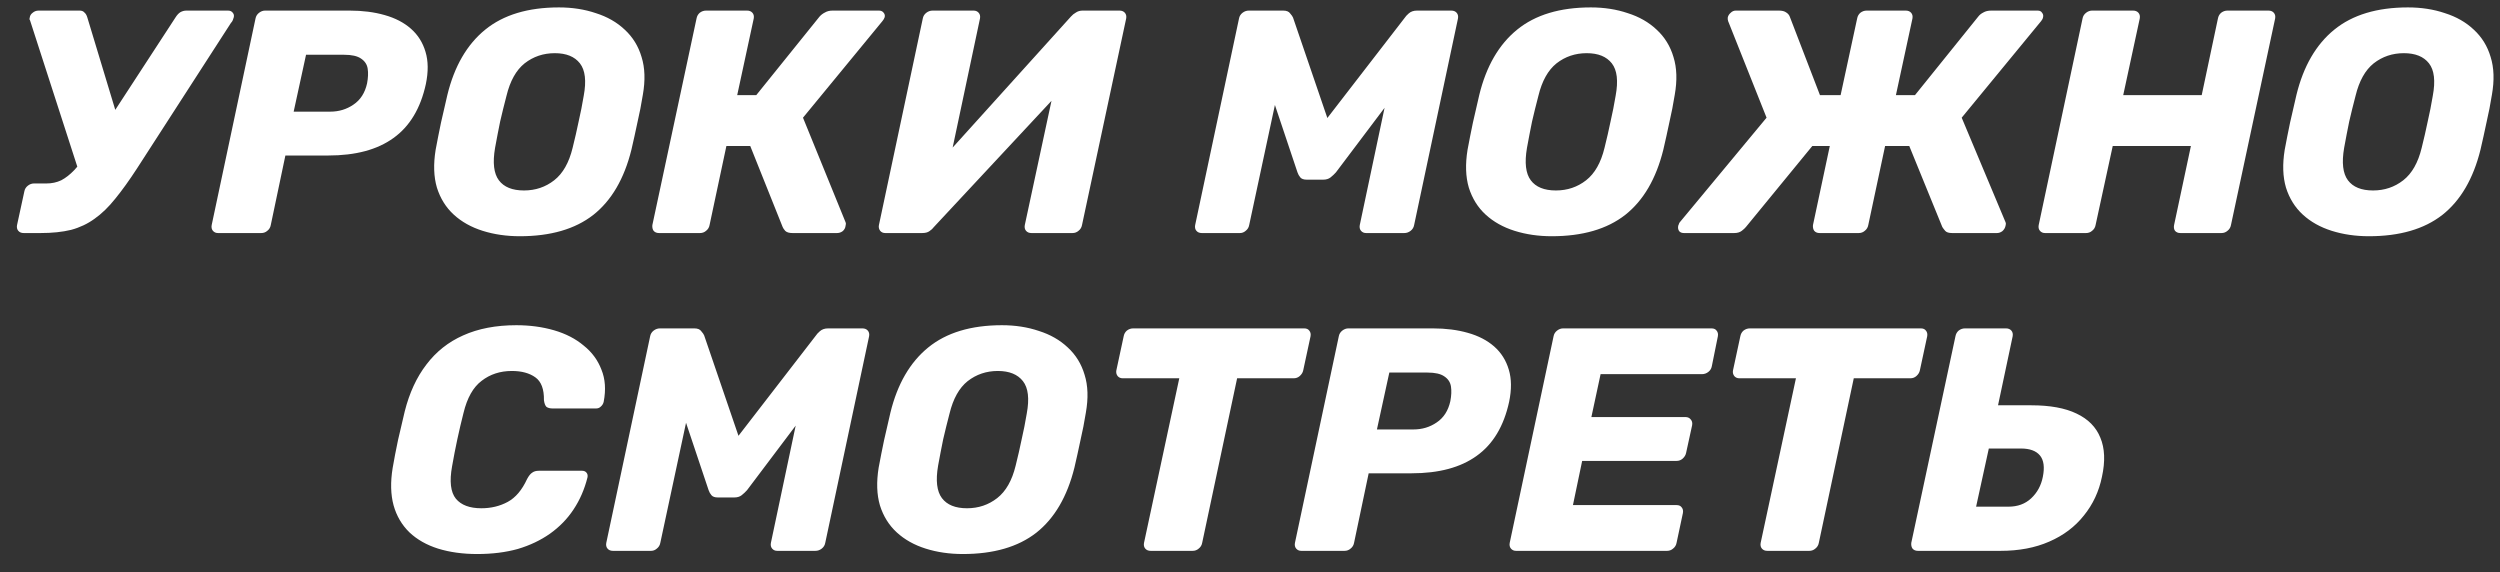 <?xml version="1.0" encoding="UTF-8"?> <svg xmlns="http://www.w3.org/2000/svg" width="118" height="27" viewBox="0 0 118 27" fill="none"><rect x="0" y="0" width="118" height="27" fill="#333333" stroke="none"/> <path d="M1.119 11C1.009 11 0.924 10.965 0.864 10.895C0.804 10.825 0.784 10.735 0.804 10.625L1.149 9.035C1.169 8.925 1.224 8.835 1.314 8.765C1.404 8.695 1.499 8.66 1.599 8.66H2.184C2.444 8.66 2.679 8.61 2.889 8.51C3.099 8.4 3.304 8.24 3.504 8.03C3.704 7.82 3.914 7.54 4.134 7.19L8.289 0.815C8.359 0.705 8.434 0.625 8.514 0.575C8.604 0.525 8.699 0.5 8.799 0.5H10.764C10.864 0.5 10.939 0.535 10.989 0.605C11.039 0.665 11.054 0.735 11.034 0.815C11.024 0.855 11.009 0.9 10.989 0.95C10.969 1 10.939 1.045 10.899 1.085L6.474 7.94C6.104 8.51 5.759 8.99 5.439 9.38C5.129 9.77 4.804 10.085 4.464 10.325C4.134 10.565 3.764 10.74 3.354 10.85C2.944 10.95 2.464 11 1.914 11H1.119ZM3.789 8.3L1.419 0.965C1.409 0.945 1.399 0.925 1.389 0.905C1.389 0.885 1.394 0.86 1.404 0.83C1.414 0.74 1.459 0.665 1.539 0.605C1.619 0.535 1.714 0.5 1.824 0.5H3.759C3.859 0.5 3.934 0.53 3.984 0.59C4.044 0.64 4.089 0.715 4.119 0.815L5.589 5.675L3.789 8.3ZM10.29 11C10.191 11 10.111 10.965 10.05 10.895C9.991 10.825 9.971 10.735 9.991 10.625L12.06 0.875C12.081 0.765 12.136 0.675 12.226 0.605C12.316 0.535 12.411 0.5 12.511 0.5H16.5C17.11 0.5 17.66 0.57 18.151 0.71C18.651 0.85 19.066 1.065 19.395 1.355C19.726 1.645 19.956 2.01 20.085 2.45C20.215 2.88 20.221 3.385 20.101 3.965C19.851 5.115 19.34 5.965 18.57 6.515C17.811 7.065 16.785 7.34 15.495 7.34H13.47L12.78 10.625C12.761 10.735 12.706 10.825 12.616 10.895C12.536 10.965 12.441 11 12.331 11H10.29ZM13.861 5.27H15.585C15.995 5.27 16.36 5.16 16.68 4.94C17.011 4.72 17.226 4.385 17.326 3.935C17.375 3.675 17.386 3.445 17.355 3.245C17.326 3.045 17.221 2.885 17.041 2.765C16.87 2.645 16.605 2.585 16.245 2.585H14.445L13.861 5.27ZM24.537 11.15C23.907 11.15 23.322 11.065 22.782 10.895C22.242 10.725 21.787 10.47 21.417 10.13C21.047 9.79 20.782 9.365 20.622 8.855C20.472 8.345 20.452 7.75 20.562 7.07C20.642 6.64 20.727 6.21 20.817 5.78C20.917 5.35 21.017 4.915 21.117 4.475C21.447 3.125 22.042 2.1 22.902 1.4C23.762 0.7 24.922 0.35 26.382 0.35C27.012 0.35 27.592 0.44 28.122 0.62C28.662 0.79 29.117 1.05 29.487 1.4C29.867 1.75 30.132 2.18 30.282 2.69C30.442 3.2 30.462 3.795 30.342 4.475C30.272 4.915 30.187 5.35 30.087 5.78C29.997 6.21 29.902 6.64 29.802 7.07C29.462 8.44 28.862 9.465 28.002 10.145C27.142 10.815 25.987 11.15 24.537 11.15ZM24.732 8.99C25.272 8.99 25.747 8.83 26.157 8.51C26.567 8.19 26.857 7.68 27.027 6.98C27.137 6.54 27.232 6.125 27.312 5.735C27.402 5.345 27.482 4.94 27.552 4.52C27.682 3.82 27.622 3.31 27.372 2.99C27.122 2.67 26.727 2.51 26.187 2.51C25.647 2.51 25.172 2.67 24.762 2.99C24.362 3.31 24.077 3.82 23.907 4.52C23.797 4.94 23.697 5.345 23.607 5.735C23.527 6.125 23.447 6.54 23.367 6.98C23.247 7.68 23.307 8.19 23.547 8.51C23.787 8.83 24.182 8.99 24.732 8.99ZM41.486 0.5C41.586 0.5 41.661 0.535 41.711 0.605C41.761 0.665 41.776 0.735 41.756 0.815C41.736 0.875 41.701 0.935 41.651 0.995L37.901 5.555L39.911 10.49C39.931 10.54 39.931 10.595 39.911 10.655C39.901 10.755 39.856 10.84 39.776 10.91C39.696 10.97 39.606 11 39.506 11H37.406C37.246 11 37.131 10.965 37.061 10.895C37.001 10.825 36.961 10.765 36.941 10.715L35.411 6.89H34.286L33.491 10.625C33.471 10.735 33.416 10.825 33.326 10.895C33.246 10.965 33.151 11 33.041 11H31.106C30.996 11 30.911 10.965 30.851 10.895C30.801 10.825 30.781 10.735 30.791 10.625L32.876 0.875C32.896 0.765 32.946 0.675 33.026 0.605C33.116 0.535 33.216 0.5 33.326 0.5H35.261C35.371 0.5 35.456 0.535 35.516 0.605C35.576 0.675 35.596 0.765 35.576 0.875L34.796 4.49H35.696L38.681 0.785C38.751 0.705 38.836 0.64 38.936 0.59C39.036 0.53 39.156 0.5 39.296 0.5H41.486ZM41.785 11C41.685 11 41.605 10.965 41.545 10.895C41.485 10.815 41.465 10.725 41.485 10.625L43.555 0.875C43.575 0.765 43.63 0.675 43.72 0.605C43.81 0.535 43.91 0.5 44.02 0.5H45.955C46.055 0.5 46.135 0.535 46.195 0.605C46.255 0.675 46.275 0.765 46.255 0.875L44.965 6.965L50.545 0.785C50.615 0.705 50.695 0.64 50.785 0.59C50.875 0.53 50.98 0.5 51.1 0.5H52.84C52.95 0.5 53.035 0.535 53.095 0.605C53.155 0.675 53.175 0.765 53.155 0.875L51.07 10.625C51.05 10.735 50.995 10.825 50.905 10.895C50.825 10.965 50.73 11 50.62 11H48.685C48.575 11 48.49 10.965 48.43 10.895C48.37 10.825 48.35 10.735 48.37 10.625L49.63 4.76L44.08 10.715C44.03 10.785 43.96 10.85 43.87 10.91C43.79 10.97 43.675 11 43.525 11H41.785ZM56.726 11C56.616 11 56.531 10.965 56.471 10.895C56.411 10.825 56.391 10.735 56.411 10.625L58.481 0.875C58.501 0.765 58.556 0.675 58.646 0.605C58.736 0.535 58.836 0.5 58.946 0.5H60.566C60.726 0.5 60.836 0.545 60.896 0.635C60.966 0.715 61.011 0.78 61.031 0.83L62.651 5.57L66.311 0.83C66.341 0.78 66.401 0.715 66.491 0.635C66.591 0.545 66.721 0.5 66.881 0.5H68.501C68.611 0.5 68.696 0.535 68.756 0.605C68.816 0.675 68.836 0.765 68.816 0.875L66.746 10.625C66.726 10.735 66.671 10.825 66.581 10.895C66.491 10.965 66.391 11 66.281 11H64.481C64.381 11 64.301 10.965 64.241 10.895C64.181 10.825 64.161 10.735 64.181 10.625L65.351 5.09L63.056 8.135C62.986 8.215 62.901 8.295 62.801 8.375C62.711 8.445 62.596 8.48 62.456 8.48H61.676C61.536 8.48 61.436 8.445 61.376 8.375C61.316 8.305 61.271 8.225 61.241 8.135L60.176 4.955L58.961 10.625C58.941 10.735 58.886 10.825 58.796 10.895C58.716 10.965 58.626 11 58.526 11H56.726ZM73.243 11.15C72.613 11.15 72.028 11.065 71.488 10.895C70.948 10.725 70.493 10.47 70.123 10.13C69.753 9.79 69.488 9.365 69.328 8.855C69.178 8.345 69.158 7.75 69.268 7.07C69.348 6.64 69.433 6.21 69.523 5.78C69.623 5.35 69.723 4.915 69.823 4.475C70.153 3.125 70.748 2.1 71.608 1.4C72.468 0.7 73.628 0.35 75.088 0.35C75.718 0.35 76.298 0.44 76.828 0.62C77.368 0.79 77.823 1.05 78.193 1.4C78.573 1.75 78.838 2.18 78.988 2.69C79.148 3.2 79.168 3.795 79.048 4.475C78.978 4.915 78.893 5.35 78.793 5.78C78.703 6.21 78.608 6.64 78.508 7.07C78.168 8.44 77.568 9.465 76.708 10.145C75.848 10.815 74.693 11.15 73.243 11.15ZM73.438 8.99C73.978 8.99 74.453 8.83 74.863 8.51C75.273 8.19 75.563 7.68 75.733 6.98C75.843 6.54 75.938 6.125 76.018 5.735C76.108 5.345 76.188 4.94 76.258 4.52C76.388 3.82 76.328 3.31 76.078 2.99C75.828 2.67 75.433 2.51 74.893 2.51C74.353 2.51 73.878 2.67 73.468 2.99C73.068 3.31 72.783 3.82 72.613 4.52C72.503 4.94 72.403 5.345 72.313 5.735C72.233 6.125 72.153 6.54 72.073 6.98C71.953 7.68 72.013 8.19 72.253 8.51C72.493 8.83 72.888 8.99 73.438 8.99ZM96.177 0.5C96.277 0.5 96.347 0.535 96.387 0.605C96.437 0.665 96.452 0.735 96.432 0.815C96.422 0.875 96.392 0.935 96.342 0.995L92.592 5.555L94.662 10.49C94.682 10.54 94.682 10.595 94.662 10.655C94.642 10.755 94.592 10.84 94.512 10.91C94.432 10.97 94.347 11 94.257 11H92.142C91.982 11 91.872 10.965 91.812 10.895C91.752 10.825 91.707 10.765 91.677 10.715L90.117 6.89H88.977L88.182 10.625C88.162 10.735 88.107 10.825 88.017 10.895C87.937 10.965 87.842 11 87.732 11H85.887C85.777 11 85.692 10.965 85.632 10.895C85.582 10.825 85.562 10.735 85.572 10.625L86.367 6.89H85.542L82.407 10.715C82.367 10.765 82.302 10.825 82.212 10.895C82.122 10.965 82.002 11 81.852 11H79.482C79.382 11 79.307 10.97 79.257 10.91C79.207 10.84 79.192 10.755 79.212 10.655C79.222 10.635 79.232 10.61 79.242 10.58C79.252 10.54 79.267 10.51 79.287 10.49L83.382 5.555L81.567 0.995C81.547 0.935 81.542 0.875 81.552 0.815C81.572 0.735 81.617 0.665 81.687 0.605C81.757 0.535 81.837 0.5 81.927 0.5H83.967C84.117 0.5 84.232 0.53 84.312 0.59C84.392 0.64 84.447 0.705 84.477 0.785L85.902 4.49H86.877L87.657 0.875C87.677 0.765 87.727 0.675 87.807 0.605C87.897 0.535 87.997 0.5 88.107 0.5H89.952C90.062 0.5 90.147 0.535 90.207 0.605C90.267 0.675 90.287 0.765 90.267 0.875L89.487 4.49H90.387L93.372 0.785C93.432 0.705 93.512 0.64 93.612 0.59C93.712 0.53 93.837 0.5 93.987 0.5H96.177ZM96.526 11C96.426 11 96.346 10.965 96.286 10.895C96.226 10.825 96.206 10.735 96.226 10.625L98.296 0.875C98.316 0.765 98.371 0.675 98.461 0.605C98.551 0.535 98.646 0.5 98.746 0.5H100.681C100.791 0.5 100.876 0.535 100.936 0.605C100.996 0.675 101.016 0.765 100.996 0.875L100.216 4.49H103.921L104.686 0.875C104.706 0.765 104.756 0.675 104.836 0.605C104.926 0.535 105.026 0.5 105.136 0.5H107.071C107.181 0.5 107.266 0.535 107.326 0.605C107.386 0.675 107.406 0.765 107.386 0.875L105.301 10.625C105.281 10.735 105.226 10.825 105.136 10.895C105.056 10.965 104.961 11 104.851 11H102.916C102.806 11 102.721 10.965 102.661 10.895C102.611 10.825 102.596 10.735 102.616 10.625L103.411 6.89H99.721L98.911 10.625C98.891 10.735 98.836 10.825 98.746 10.895C98.666 10.965 98.571 11 98.461 11H96.526ZM111.813 11.15C111.183 11.15 110.598 11.065 110.058 10.895C109.518 10.725 109.063 10.47 108.693 10.13C108.323 9.79 108.058 9.365 107.898 8.855C107.748 8.345 107.728 7.75 107.838 7.07C107.918 6.64 108.003 6.21 108.093 5.78C108.193 5.35 108.293 4.915 108.393 4.475C108.723 3.125 109.318 2.1 110.178 1.4C111.038 0.7 112.198 0.35 113.658 0.35C114.288 0.35 114.868 0.44 115.398 0.62C115.938 0.79 116.393 1.05 116.763 1.4C117.143 1.75 117.408 2.18 117.558 2.69C117.718 3.2 117.738 3.795 117.618 4.475C117.548 4.915 117.463 5.35 117.363 5.78C117.273 6.21 117.178 6.64 117.078 7.07C116.738 8.44 116.138 9.465 115.278 10.145C114.418 10.815 113.263 11.15 111.813 11.15ZM112.008 8.99C112.548 8.99 113.023 8.83 113.433 8.51C113.843 8.19 114.133 7.68 114.303 6.98C114.413 6.54 114.508 6.125 114.588 5.735C114.678 5.345 114.758 4.94 114.828 4.52C114.958 3.82 114.898 3.31 114.648 2.99C114.398 2.67 114.003 2.51 113.463 2.51C112.923 2.51 112.448 2.67 112.038 2.99C111.638 3.31 111.353 3.82 111.183 4.52C111.073 4.94 110.973 5.345 110.883 5.735C110.803 6.125 110.723 6.54 110.643 6.98C110.523 7.68 110.583 8.19 110.823 8.51C111.063 8.83 111.458 8.99 112.008 8.99ZM22.523 26.15C21.843 26.15 21.229 26.065 20.678 25.895C20.139 25.725 19.689 25.47 19.328 25.13C18.968 24.78 18.718 24.355 18.578 23.855C18.439 23.345 18.424 22.755 18.534 22.085C18.604 21.675 18.689 21.235 18.788 20.765C18.898 20.295 19.003 19.845 19.104 19.415C19.323 18.545 19.663 17.81 20.123 17.21C20.584 16.6 21.163 16.14 21.863 15.83C22.573 15.51 23.409 15.35 24.369 15.35C25.009 15.35 25.604 15.43 26.154 15.59C26.703 15.75 27.169 15.99 27.549 16.31C27.939 16.62 28.218 17 28.389 17.45C28.569 17.89 28.604 18.395 28.494 18.965C28.474 19.055 28.428 19.13 28.358 19.19C28.299 19.25 28.224 19.28 28.134 19.28H26.093C25.963 19.28 25.863 19.255 25.794 19.205C25.733 19.145 25.694 19.04 25.674 18.89C25.683 18.37 25.549 18.01 25.268 17.81C24.988 17.61 24.619 17.51 24.159 17.51C23.608 17.51 23.134 17.665 22.733 17.975C22.334 18.275 22.049 18.78 21.878 19.49C21.669 20.31 21.488 21.15 21.338 22.01C21.209 22.72 21.268 23.23 21.518 23.54C21.768 23.84 22.169 23.99 22.718 23.99C23.178 23.99 23.593 23.89 23.963 23.69C24.334 23.49 24.639 23.13 24.878 22.61C24.959 22.46 25.038 22.36 25.119 22.31C25.198 22.25 25.303 22.22 25.433 22.22H27.474C27.564 22.22 27.634 22.25 27.683 22.31C27.733 22.37 27.748 22.445 27.729 22.535C27.588 23.095 27.369 23.6 27.069 24.05C26.779 24.49 26.409 24.87 25.959 25.19C25.518 25.5 25.014 25.74 24.444 25.91C23.873 26.07 23.233 26.15 22.523 26.15ZM28.931 26C28.821 26 28.736 25.965 28.676 25.895C28.616 25.825 28.596 25.735 28.616 25.625L30.686 15.875C30.706 15.765 30.761 15.675 30.851 15.605C30.941 15.535 31.041 15.5 31.151 15.5H32.771C32.931 15.5 33.041 15.545 33.101 15.635C33.171 15.715 33.216 15.78 33.236 15.83L34.856 20.57L38.516 15.83C38.546 15.78 38.606 15.715 38.696 15.635C38.796 15.545 38.926 15.5 39.086 15.5H40.706C40.816 15.5 40.901 15.535 40.961 15.605C41.021 15.675 41.041 15.765 41.021 15.875L38.951 25.625C38.931 25.735 38.876 25.825 38.786 25.895C38.696 25.965 38.596 26 38.486 26H36.686C36.586 26 36.506 25.965 36.446 25.895C36.386 25.825 36.366 25.735 36.386 25.625L37.556 20.09L35.261 23.135C35.191 23.215 35.106 23.295 35.006 23.375C34.916 23.445 34.801 23.48 34.661 23.48H33.881C33.741 23.48 33.641 23.445 33.581 23.375C33.521 23.305 33.476 23.225 33.446 23.135L32.381 19.955L31.166 25.625C31.146 25.735 31.091 25.825 31.001 25.895C30.921 25.965 30.831 26 30.731 26H28.931ZM45.448 26.15C44.818 26.15 44.233 26.065 43.693 25.895C43.153 25.725 42.698 25.47 42.328 25.13C41.958 24.79 41.693 24.365 41.533 23.855C41.383 23.345 41.363 22.75 41.473 22.07C41.553 21.64 41.638 21.21 41.728 20.78C41.828 20.35 41.928 19.915 42.028 19.475C42.358 18.125 42.953 17.1 43.813 16.4C44.673 15.7 45.833 15.35 47.293 15.35C47.923 15.35 48.503 15.44 49.033 15.62C49.573 15.79 50.028 16.05 50.398 16.4C50.778 16.75 51.043 17.18 51.193 17.69C51.353 18.2 51.373 18.795 51.253 19.475C51.183 19.915 51.098 20.35 50.998 20.78C50.908 21.21 50.813 21.64 50.713 22.07C50.373 23.44 49.773 24.465 48.913 25.145C48.053 25.815 46.898 26.15 45.448 26.15ZM45.643 23.99C46.183 23.99 46.658 23.83 47.068 23.51C47.478 23.19 47.768 22.68 47.938 21.98C48.048 21.54 48.143 21.125 48.223 20.735C48.313 20.345 48.393 19.94 48.463 19.52C48.593 18.82 48.533 18.31 48.283 17.99C48.033 17.67 47.638 17.51 47.098 17.51C46.558 17.51 46.083 17.67 45.673 17.99C45.273 18.31 44.988 18.82 44.818 19.52C44.708 19.94 44.608 20.345 44.518 20.735C44.438 21.125 44.358 21.54 44.278 21.98C44.158 22.68 44.218 23.19 44.458 23.51C44.698 23.83 45.093 23.99 45.643 23.99ZM54.312 26C54.202 26 54.117 25.965 54.057 25.895C53.997 25.825 53.977 25.735 53.997 25.625L55.662 17.855H52.992C52.892 17.855 52.812 17.82 52.752 17.75C52.692 17.67 52.672 17.58 52.692 17.48L53.037 15.875C53.057 15.765 53.107 15.675 53.187 15.605C53.277 15.535 53.377 15.5 53.487 15.5H61.557C61.667 15.5 61.747 15.535 61.797 15.605C61.857 15.675 61.877 15.765 61.857 15.875L61.512 17.48C61.492 17.58 61.437 17.67 61.347 17.75C61.267 17.82 61.172 17.855 61.062 17.855H58.392L56.742 25.625C56.722 25.735 56.667 25.825 56.577 25.895C56.497 25.965 56.402 26 56.292 26H54.312ZM61.421 26C61.321 26 61.241 25.965 61.181 25.895C61.121 25.825 61.101 25.735 61.121 25.625L63.191 15.875C63.211 15.765 63.266 15.675 63.356 15.605C63.446 15.535 63.541 15.5 63.641 15.5H67.631C68.241 15.5 68.791 15.57 69.281 15.71C69.781 15.85 70.196 16.065 70.526 16.355C70.856 16.645 71.086 17.01 71.216 17.45C71.346 17.88 71.351 18.385 71.231 18.965C70.981 20.115 70.471 20.965 69.701 21.515C68.941 22.065 67.916 22.34 66.626 22.34H64.601L63.911 25.625C63.891 25.735 63.836 25.825 63.746 25.895C63.666 25.965 63.571 26 63.461 26H61.421ZM64.991 20.27H66.716C67.126 20.27 67.491 20.16 67.811 19.94C68.141 19.72 68.356 19.385 68.456 18.935C68.506 18.675 68.516 18.445 68.486 18.245C68.456 18.045 68.351 17.885 68.171 17.765C68.001 17.645 67.736 17.585 67.376 17.585H65.576L64.991 20.27ZM71.558 26C71.458 26 71.378 25.965 71.318 25.895C71.258 25.825 71.238 25.735 71.258 25.625L73.328 15.875C73.348 15.765 73.403 15.675 73.493 15.605C73.583 15.535 73.678 15.5 73.778 15.5H80.783C80.893 15.5 80.973 15.535 81.023 15.605C81.083 15.675 81.103 15.765 81.083 15.875L80.798 17.285C80.778 17.395 80.723 17.485 80.633 17.555C80.543 17.625 80.443 17.66 80.333 17.66H75.548L75.113 19.685H79.553C79.663 19.685 79.748 19.725 79.808 19.805C79.868 19.875 79.888 19.965 79.868 20.075L79.583 21.38C79.563 21.48 79.508 21.57 79.418 21.65C79.338 21.72 79.243 21.755 79.133 21.755H74.678L74.243 23.84H79.133C79.243 23.84 79.323 23.875 79.373 23.945C79.433 24.015 79.453 24.105 79.433 24.215L79.133 25.625C79.113 25.735 79.058 25.825 78.968 25.895C78.888 25.965 78.793 26 78.683 26H71.558ZM83.418 26C83.308 26 83.223 25.965 83.163 25.895C83.103 25.825 83.083 25.735 83.103 25.625L84.768 17.855H82.098C81.998 17.855 81.918 17.82 81.858 17.75C81.798 17.67 81.778 17.58 81.798 17.48L82.143 15.875C82.163 15.765 82.213 15.675 82.293 15.605C82.383 15.535 82.483 15.5 82.593 15.5H90.663C90.773 15.5 90.853 15.535 90.903 15.605C90.963 15.675 90.983 15.765 90.963 15.875L90.618 17.48C90.598 17.58 90.543 17.67 90.453 17.75C90.373 17.82 90.278 17.855 90.168 17.855H87.498L85.848 25.625C85.828 25.735 85.773 25.825 85.683 25.895C85.603 25.965 85.508 26 85.398 26H83.418ZM90.527 26C90.417 26 90.332 25.965 90.272 25.895C90.222 25.825 90.202 25.735 90.212 25.625L92.297 15.875C92.317 15.765 92.367 15.675 92.447 15.605C92.537 15.535 92.637 15.5 92.747 15.5H94.682C94.792 15.5 94.877 15.535 94.937 15.605C94.997 15.675 95.017 15.765 94.997 15.875L94.307 19.13H95.882C96.762 19.13 97.472 19.26 98.012 19.52C98.562 19.78 98.937 20.16 99.137 20.66C99.347 21.16 99.372 21.775 99.212 22.505C99.072 23.195 98.787 23.805 98.357 24.335C97.937 24.865 97.392 25.275 96.722 25.565C96.062 25.855 95.297 26 94.427 26H90.527ZM93.272 23.915H94.802C95.232 23.915 95.587 23.785 95.867 23.525C96.157 23.255 96.342 22.915 96.422 22.505C96.512 22.055 96.467 21.72 96.287 21.5C96.107 21.28 95.807 21.17 95.387 21.17H93.872L93.272 23.915Z" fill="white"></path> </svg> 